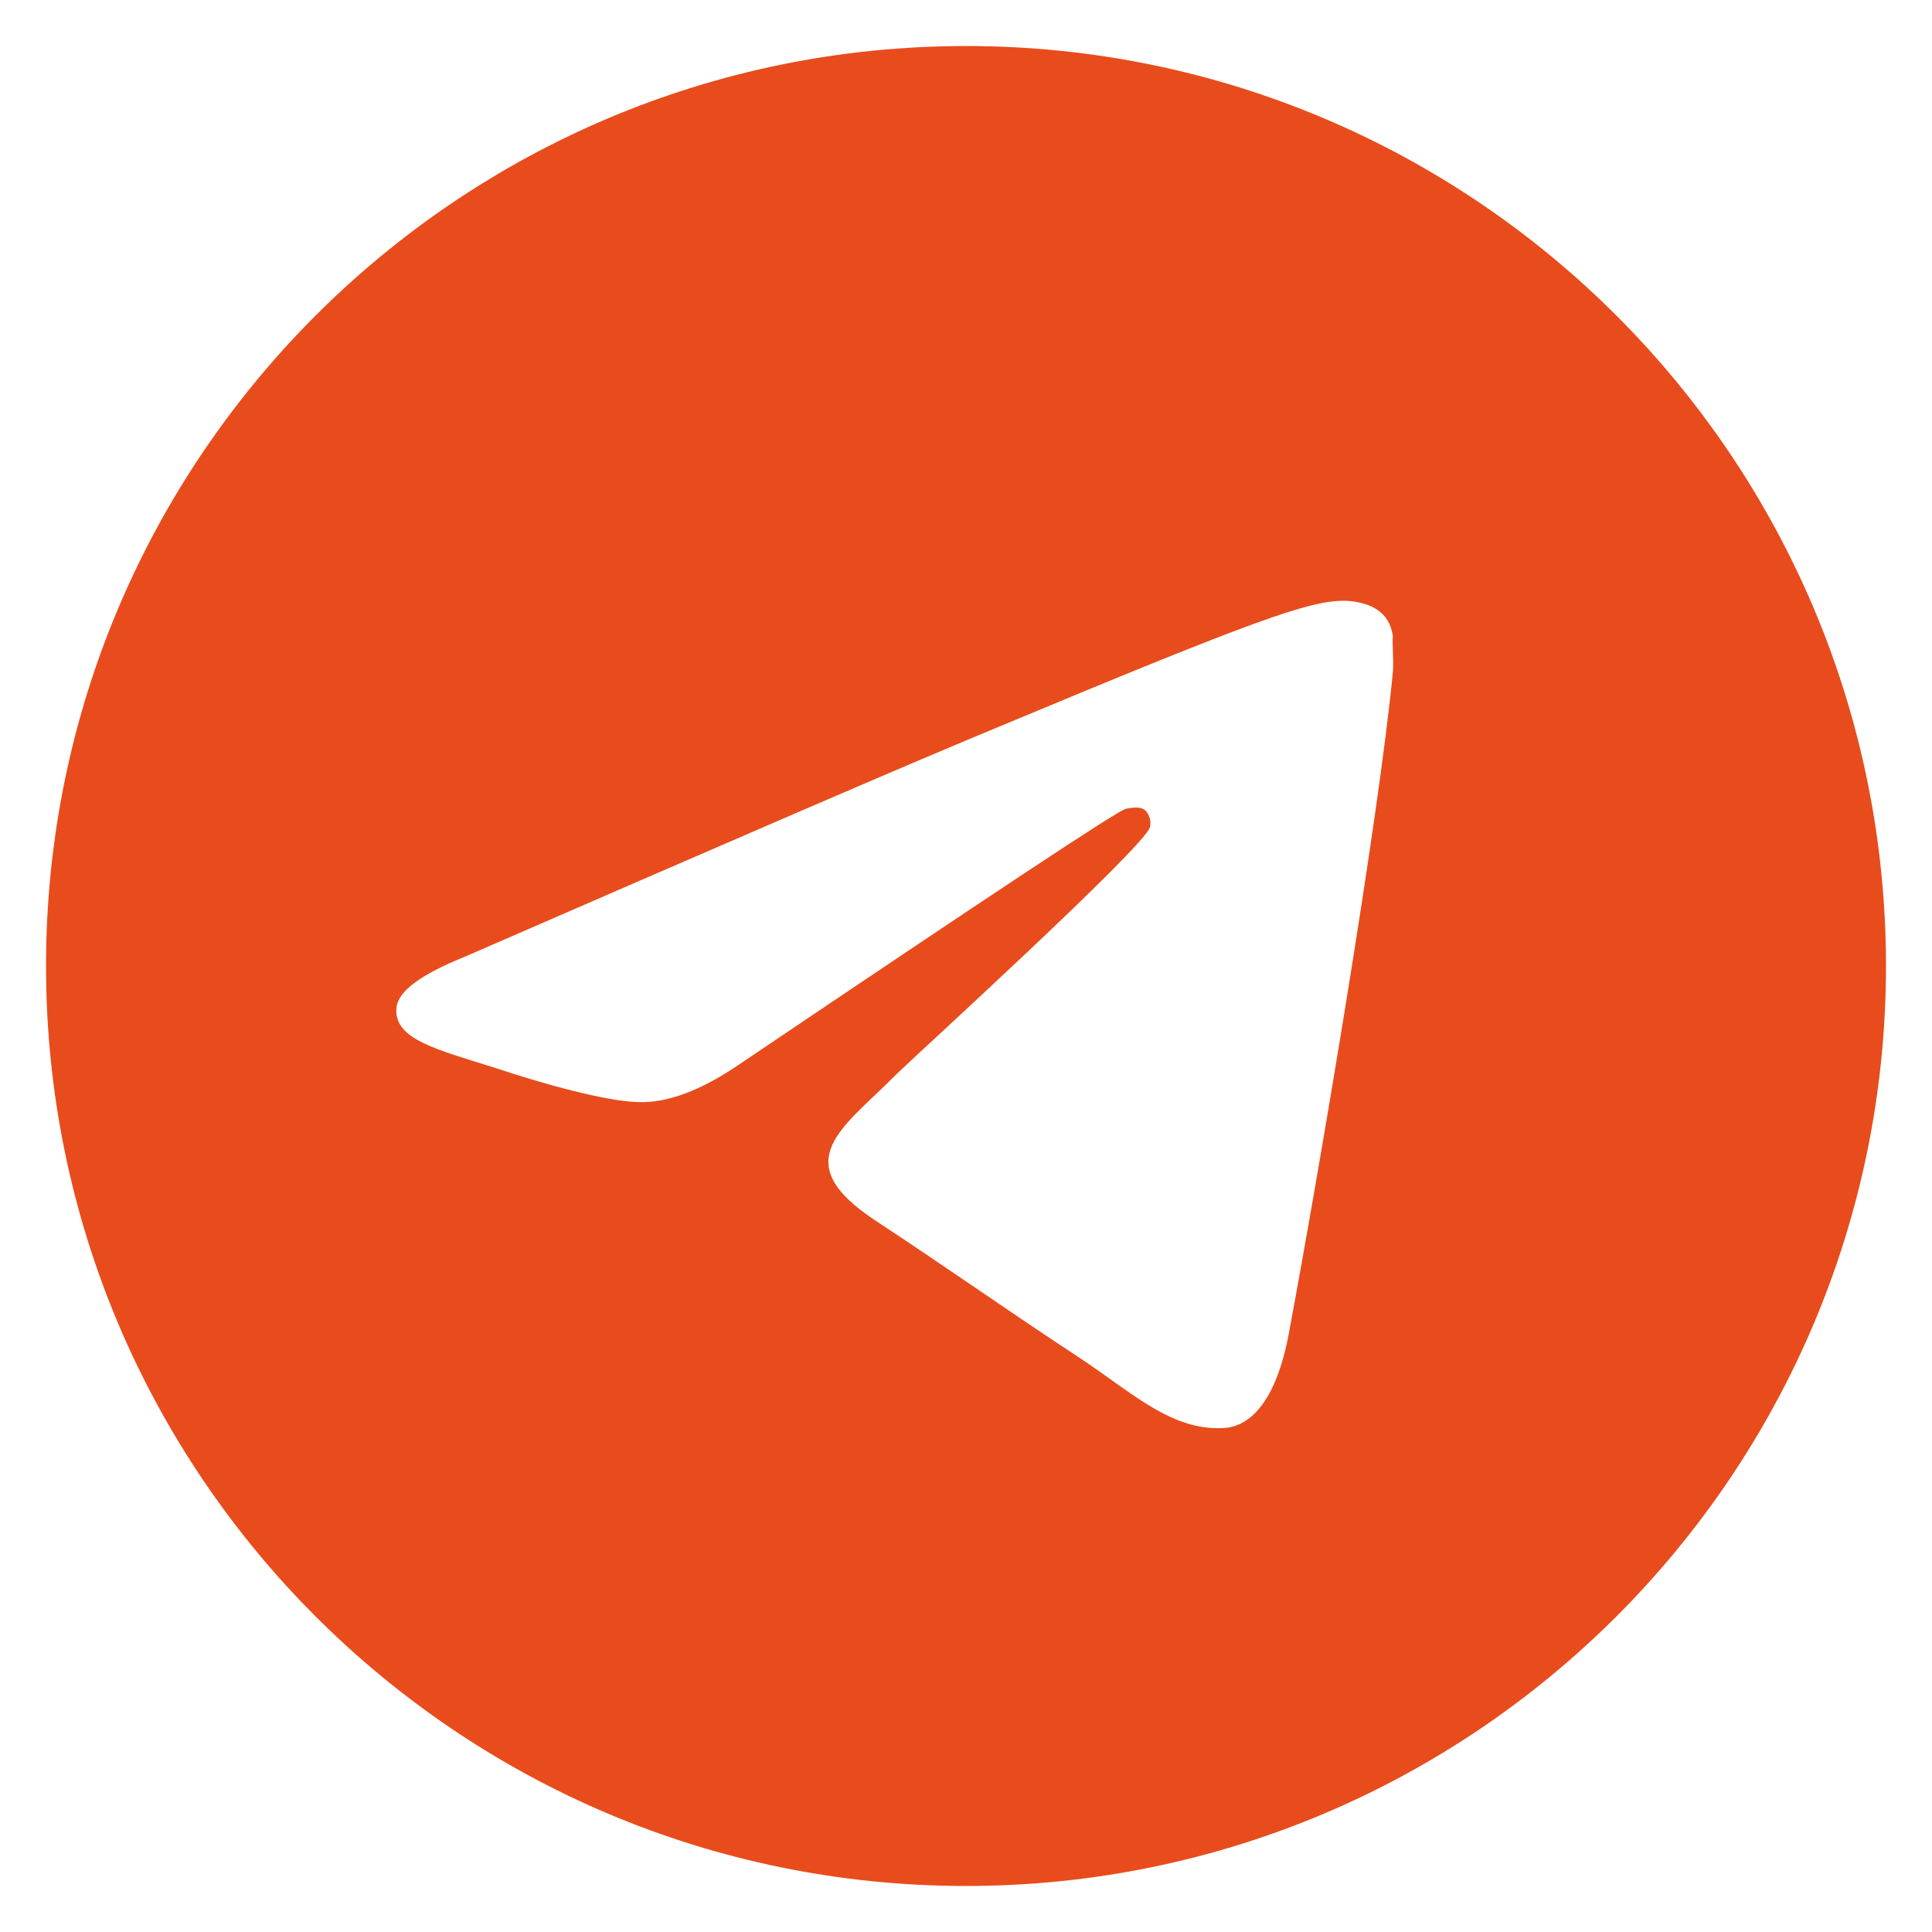 <svg width="28" height="28" viewBox="0 0 28 28" fill="none" xmlns="http://www.w3.org/2000/svg">
<path d="M14 0.667C6.64 0.667 0.667 6.64 0.667 14C0.667 21.36 6.64 27.333 14 27.333C21.36 27.333 27.333 21.36 27.333 14C27.333 6.64 21.36 0.667 14 0.667ZM20.187 9.733C19.987 11.84 19.12 16.96 18.68 19.32C18.493 20.32 18.12 20.653 17.773 20.693C17 20.76 16.413 20.186 15.667 19.693C14.493 18.92 13.827 18.44 12.693 17.693C11.373 16.826 12.227 16.346 12.987 15.573C13.187 15.373 16.6 12.267 16.667 11.986C16.676 11.944 16.675 11.9 16.663 11.858C16.651 11.816 16.63 11.778 16.6 11.746C16.52 11.68 16.413 11.707 16.32 11.72C16.2 11.746 14.333 12.986 10.693 15.44C10.16 15.8 9.68 15.986 9.253 15.973C8.773 15.96 7.867 15.707 7.187 15.48C6.347 15.213 5.693 15.066 5.747 14.6C5.773 14.36 6.107 14.12 6.733 13.867C10.627 12.173 13.213 11.053 14.507 10.52C18.213 8.973 18.973 8.707 19.48 8.707C19.587 8.707 19.84 8.733 20 8.867C20.133 8.973 20.173 9.12 20.187 9.226C20.173 9.306 20.2 9.546 20.187 9.733Z" fill="#E84C1C"/>
</svg>

